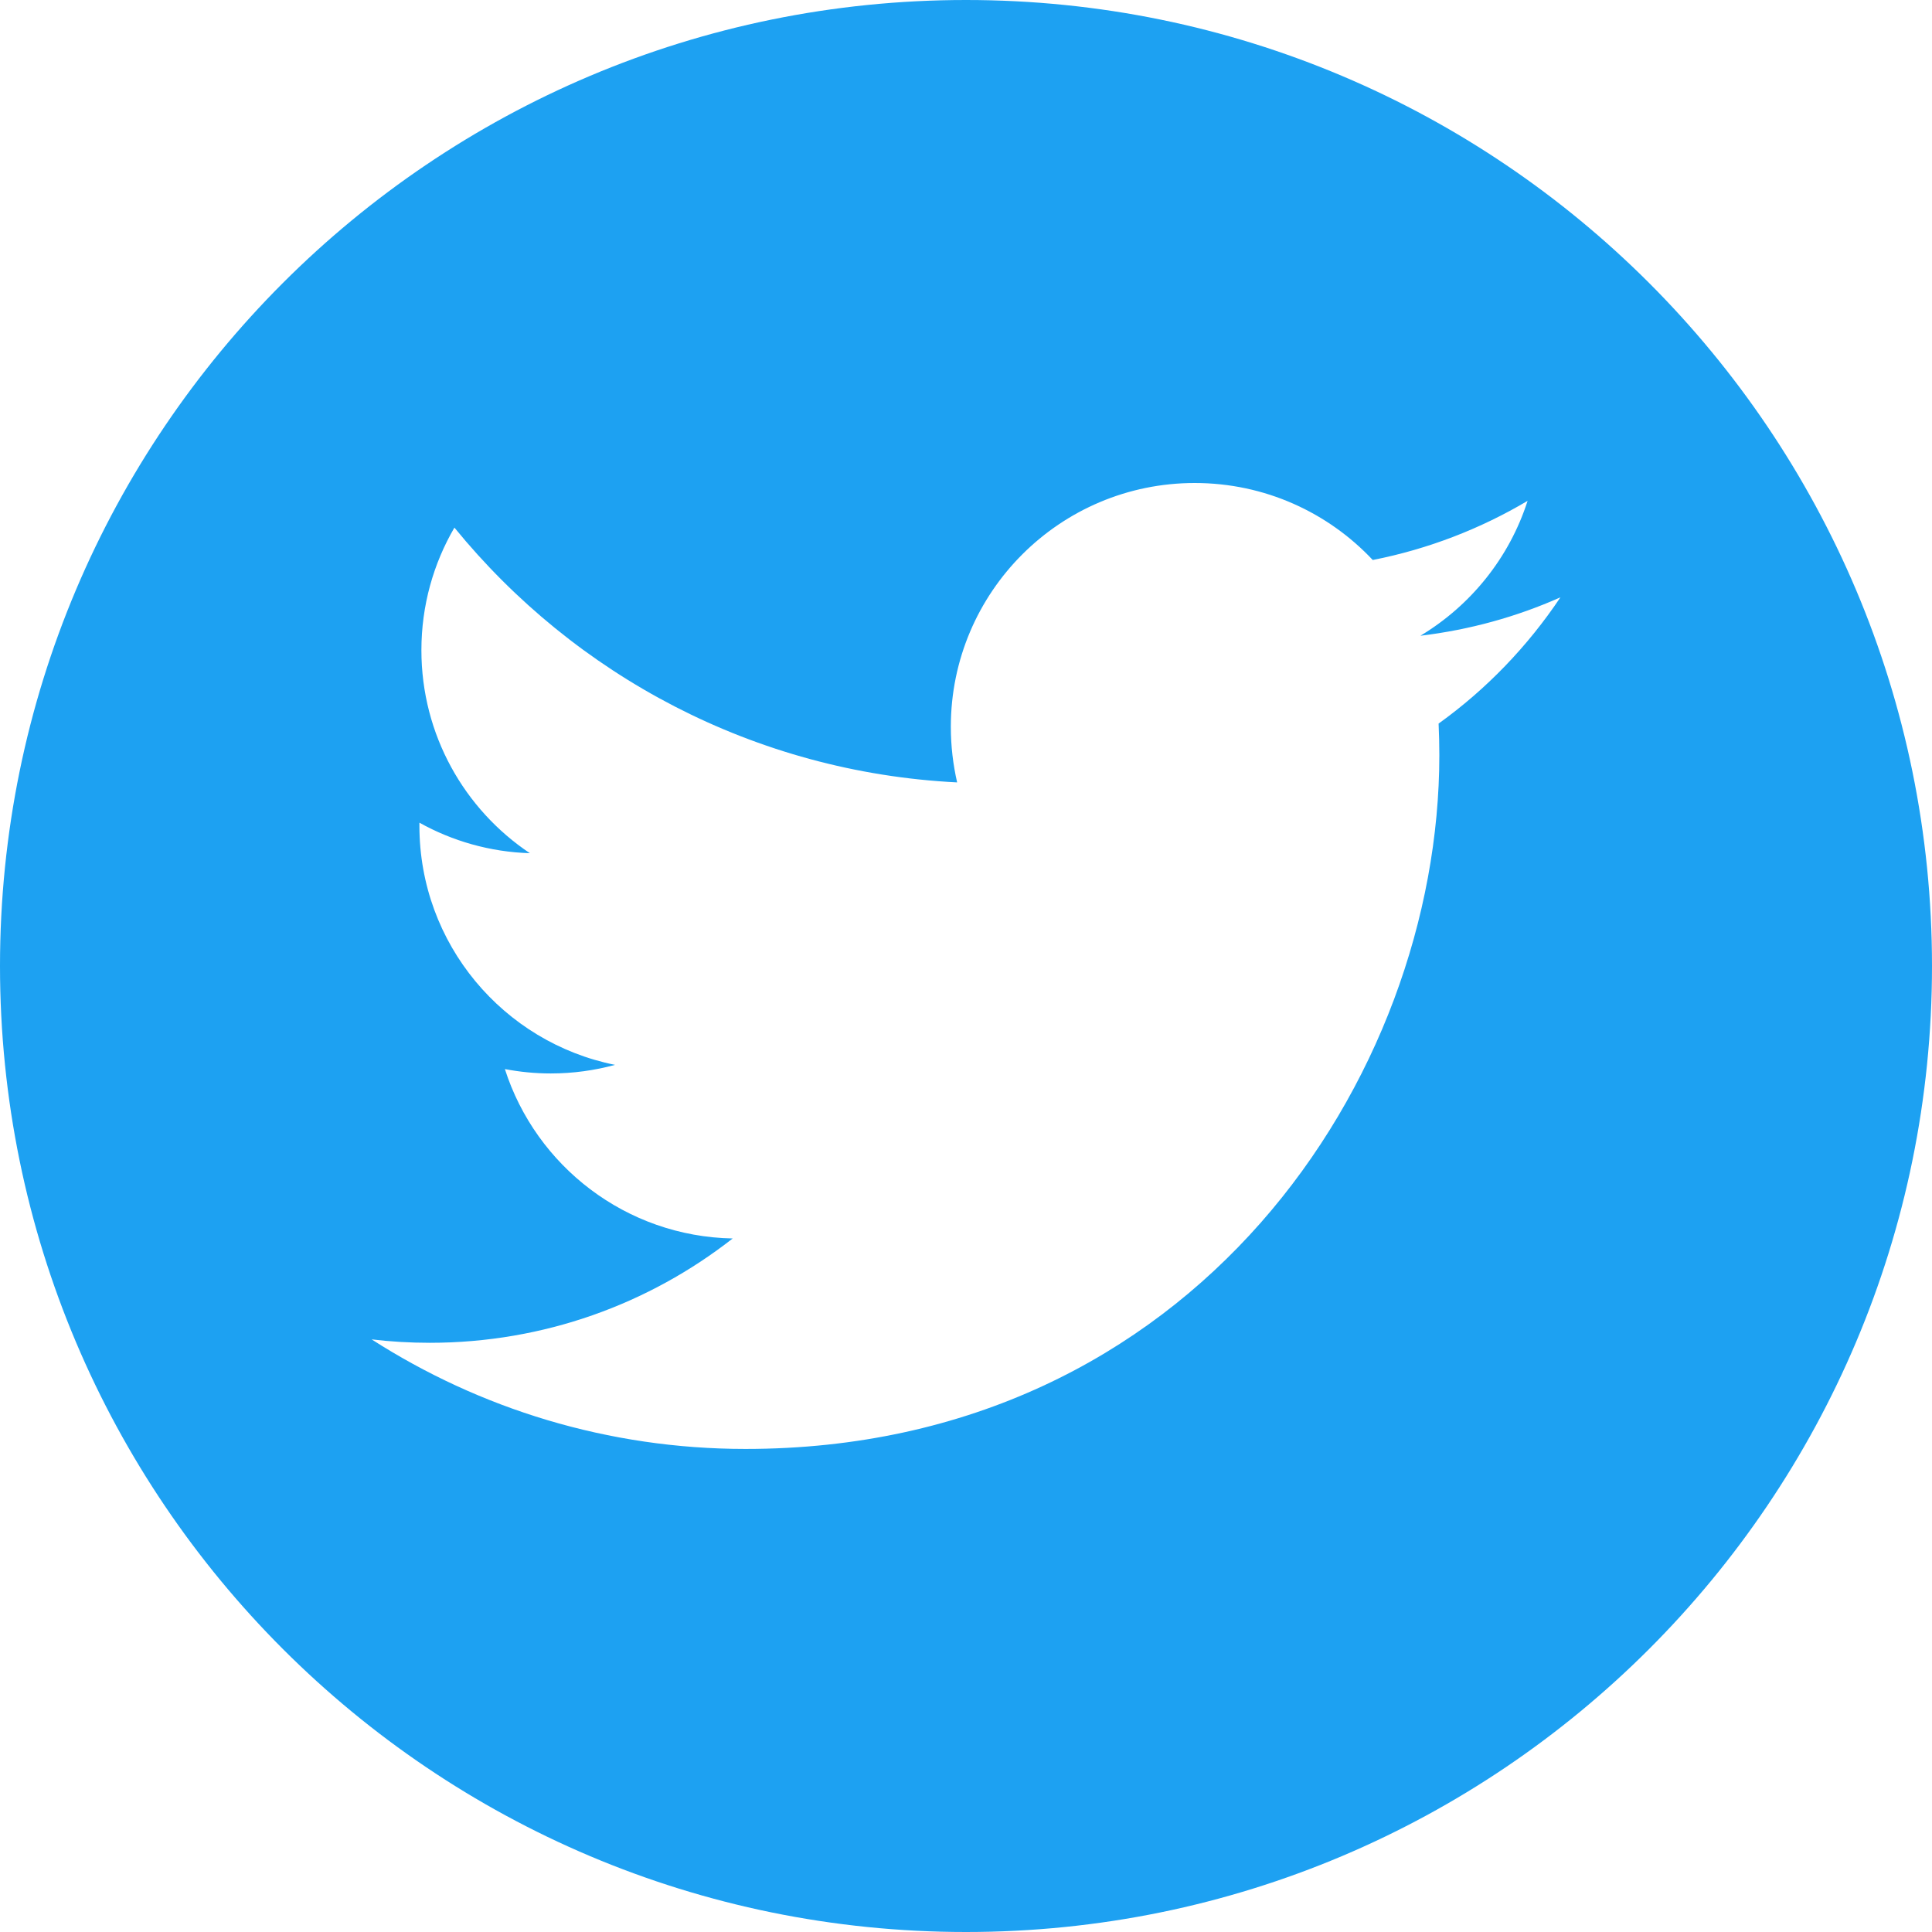 <svg width="34" height="34" viewBox="0 0 34 34" fill="none" xmlns="http://www.w3.org/2000/svg">
  <path d="M17 0C7.611 0 0 7.611 0 17C0 26.389 7.611 34 17 34C26.389 34 34 26.389 34 17C34 7.611 26.389 0 17 0ZM25.317 12.733C25.325 12.917 25.33 13.102 25.33 13.288C25.33 18.96 21.013 25.499 13.119 25.499C10.696 25.499 8.439 24.789 6.54 23.571C6.875 23.611 7.217 23.631 7.564 23.631C9.575 23.631 11.425 22.945 12.894 21.795C11.016 21.76 9.431 20.519 8.885 18.814C9.147 18.864 9.416 18.891 9.693 18.891C10.084 18.891 10.463 18.838 10.824 18.74C8.86 18.346 7.381 16.612 7.381 14.532C7.381 14.514 7.381 14.496 7.381 14.478C7.959 14.8 8.621 14.993 9.325 15.015C8.174 14.246 7.416 12.931 7.416 11.442C7.416 10.656 7.628 9.918 7.997 9.285C10.114 11.882 13.276 13.59 16.844 13.769C16.772 13.454 16.733 13.127 16.733 12.791C16.733 10.421 18.655 8.5 21.025 8.5C22.26 8.5 23.375 9.021 24.158 9.855C25.134 9.663 26.054 9.306 26.883 8.814C26.562 9.816 25.882 10.656 24.997 11.188C25.864 11.084 26.693 10.854 27.461 10.512C26.885 11.373 26.159 12.129 25.318 12.733H25.317Z" fill="#1DA1F2"/>
  </svg>
  